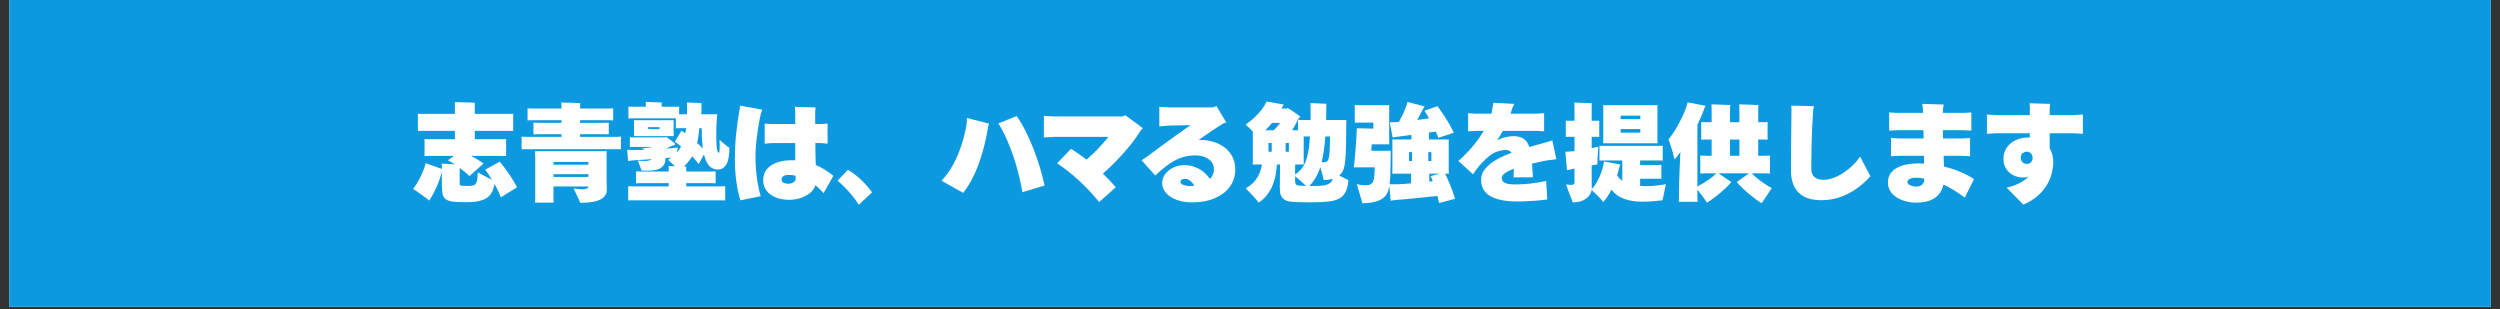 <?xml version="1.0" encoding="UTF-8"?>
<svg xmlns="http://www.w3.org/2000/svg" xmlns:xlink="http://www.w3.org/1999/xlink" width="728" zoomAndPan="magnify" viewBox="0 0 546 67.5" height="90" preserveAspectRatio="xMidYMid meet" version="1.2">
  <rect x="0" y="0" width="546" height="67.5" fill="#333333" stroke="none"/>
  <defs>
    <clipPath id="90cc6d9e0e">
      <path d="M 2.008 0 L 543.992 0 L 543.992 67.004 L 2.008 67.004 Z M 2.008 0 "></path>
    </clipPath>
  </defs>
  <g id="4824ebcf86">
    <g clip-rule="nonzero" clip-path="url(#90cc6d9e0e)">
      <path style=" stroke:none;fill-rule:nonzero;fill:#ffffff;fill-opacity:1;" d="M 2.008 0 L 543.992 0 L 543.992 67.004 L 2.008 67.004 Z M 2.008 0 "></path>
      <path style=" stroke:none;fill-rule:nonzero;fill:#0c99df;fill-opacity:1;" d="M 2.008 0 L 543.992 0 L 543.992 67.004 L 2.008 67.004 Z M 2.008 0 "></path>
    </g>
    <g style="fill:#ffffff;fill-opacity:1;">
      <g transform="translate(90.066, 42.063)">
        <path style="stroke:none" d="M 22.859 -1.172 C 22.586 -0.992 22.242 -0.773 21.828 -0.516 C 21.41 -0.266 20.984 -0.004 20.547 0.266 C 20.109 0.547 19.703 0.805 19.328 1.047 C 19.16 0.578 18.953 0.094 18.703 -0.406 C 18.461 -0.914 18.203 -1.41 17.922 -1.891 C 17.797 -1.016 17.531 -0.281 17.125 0.312 C 16.719 0.906 16.098 1.348 15.266 1.641 C 14.43 1.941 13.305 2.094 11.891 2.094 C 10.891 2.094 10.082 2.07 9.469 2.031 C 8.863 1.988 8.391 1.914 8.047 1.812 C 7.711 1.707 7.441 1.57 7.234 1.406 C 6.891 1.113 6.672 0.719 6.578 0.219 C 6.484 -0.27 6.438 -1 6.438 -1.969 L 6.438 -4.547 C 6.133 -3.379 5.734 -2.238 5.234 -1.125 C 4.734 -0.02 4.211 0.93 3.672 1.734 C 3.391 1.504 3.035 1.227 2.609 0.906 C 2.191 0.594 1.766 0.285 1.328 -0.016 C 0.891 -0.328 0.5 -0.594 0.156 -0.812 C 0.477 -1.195 0.82 -1.711 1.188 -2.359 C 1.562 -3.016 1.906 -3.703 2.219 -4.422 C 2.539 -5.148 2.766 -5.816 2.891 -6.422 L 6.438 -5.172 L 6.438 -5.734 C 6.438 -5.941 6.422 -6.141 6.391 -6.328 C 6.766 -6.305 7.211 -6.281 7.734 -6.25 C 8.254 -6.227 8.766 -6.203 9.266 -6.172 C 8.973 -6.348 8.695 -6.516 8.438 -6.672 C 8.188 -6.828 7.961 -6.957 7.766 -7.062 L 9.078 -8.016 L 4.938 -8.016 C 4.457 -8.016 4.023 -8.016 3.641 -8.016 C 3.266 -8.016 2.938 -8.004 2.656 -7.984 L 2.656 -11.688 C 2.938 -11.664 3.266 -11.656 3.641 -11.656 C 4.023 -11.656 4.457 -11.656 4.938 -11.656 L 9.281 -11.656 L 9.281 -13.484 L 3.812 -13.484 C 3.258 -13.484 2.758 -13.484 2.312 -13.484 C 1.875 -13.484 1.504 -13.477 1.203 -13.469 L 1.203 -17.203 C 1.504 -17.191 1.875 -17.188 2.312 -17.188 C 2.758 -17.188 3.258 -17.188 3.812 -17.188 L 9.281 -17.188 L 9.281 -18.703 C 9.281 -18.867 9.281 -19.055 9.281 -19.266 C 9.281 -19.473 9.273 -19.641 9.266 -19.766 C 9.492 -19.766 9.805 -19.754 10.203 -19.734 C 10.609 -19.723 11.031 -19.711 11.469 -19.703 C 11.914 -19.703 12.336 -19.691 12.734 -19.672 C 13.129 -19.66 13.43 -19.645 13.641 -19.625 C 13.629 -19.477 13.625 -19.32 13.625 -19.156 C 13.625 -18.988 13.625 -18.836 13.625 -18.703 L 13.625 -17.188 L 19.422 -17.188 C 19.961 -17.188 20.453 -17.188 20.891 -17.188 C 21.336 -17.188 21.711 -17.191 22.016 -17.203 L 22.016 -13.469 C 21.711 -13.477 21.336 -13.484 20.891 -13.484 C 20.453 -13.484 19.961 -13.484 19.422 -13.484 L 13.625 -13.484 L 13.625 -11.656 L 18.172 -11.656 C 18.648 -11.656 19.078 -11.656 19.453 -11.656 C 19.828 -11.656 20.164 -11.664 20.469 -11.688 L 20.469 -7.984 C 20.164 -8.004 19.828 -8.016 19.453 -8.016 C 19.078 -8.016 18.648 -8.016 18.172 -8.016 L 12.859 -8.016 C 13.305 -7.766 13.758 -7.5 14.219 -7.219 C 14.688 -6.938 15.129 -6.645 15.547 -6.344 L 12.453 -3.609 C 12.191 -3.879 11.867 -4.172 11.484 -4.484 C 11.109 -4.805 10.723 -5.113 10.328 -5.406 L 10.328 -1.844 C 10.328 -1.676 10.414 -1.57 10.594 -1.531 C 10.719 -1.508 10.879 -1.488 11.078 -1.469 C 11.285 -1.457 11.641 -1.453 12.141 -1.453 C 12.641 -1.453 13.016 -1.484 13.266 -1.547 C 13.516 -1.617 13.727 -1.773 13.906 -2.016 C 14.008 -2.211 14.094 -2.484 14.156 -2.828 C 14.219 -3.172 14.254 -3.695 14.266 -4.406 C 14.711 -4.176 15.223 -3.91 15.797 -3.609 C 16.379 -3.305 16.91 -3.039 17.391 -2.812 C 17.129 -3.25 16.867 -3.648 16.609 -4.016 C 16.359 -4.391 16.125 -4.723 15.906 -5.016 L 19.078 -6.766 C 19.41 -6.367 19.797 -5.875 20.234 -5.281 C 20.68 -4.688 21.133 -4.035 21.594 -3.328 C 22.051 -2.629 22.473 -1.91 22.859 -1.172 Z M 22.859 -1.172 "></path>
      </g>
    </g>
    <g style="fill:#ffffff;fill-opacity:1;">
      <g transform="translate(113.157, 42.063)">
        <path style="stroke:none" d="M 20.094 -12.172 C 20.582 -12.172 21.023 -12.172 21.422 -12.172 C 21.816 -12.18 22.16 -12.195 22.453 -12.219 L 22.453 -9.469 C 22.16 -9.477 21.816 -9.484 21.422 -9.484 C 21.023 -9.484 20.582 -9.484 20.094 -9.484 L 3.141 -9.484 C 2.648 -9.484 2.207 -9.484 1.812 -9.484 C 1.414 -9.484 1.066 -9.477 0.766 -9.469 L 0.766 -12.219 C 1.066 -12.195 1.414 -12.18 1.812 -12.172 C 2.207 -12.172 2.648 -12.172 3.141 -12.172 L 9.469 -12.172 L 9.469 -12.75 L 5.203 -12.75 C 4.828 -12.75 4.488 -12.75 4.188 -12.75 C 3.883 -12.75 3.602 -12.734 3.344 -12.703 L 3.344 -15.281 C 3.602 -15.27 3.883 -15.258 4.188 -15.25 C 4.488 -15.238 4.828 -15.234 5.203 -15.234 L 9.469 -15.234 L 9.469 -15.812 L 4.109 -15.812 C 3.691 -15.812 3.312 -15.812 2.969 -15.812 C 2.633 -15.812 2.332 -15.797 2.062 -15.766 L 2.062 -18.406 C 2.332 -18.383 2.633 -18.367 2.969 -18.359 C 3.312 -18.359 3.691 -18.359 4.109 -18.359 L 9.469 -18.359 L 9.469 -18.781 C 9.469 -18.895 9.461 -19.047 9.453 -19.234 C 9.453 -19.422 9.441 -19.566 9.422 -19.672 C 9.641 -19.672 9.938 -19.664 10.312 -19.656 C 10.688 -19.656 11.082 -19.645 11.5 -19.625 C 11.926 -19.613 12.32 -19.598 12.688 -19.578 C 13.062 -19.566 13.359 -19.551 13.578 -19.531 C 13.566 -19.414 13.555 -19.285 13.547 -19.141 C 13.535 -19.004 13.531 -18.883 13.531 -18.781 L 13.531 -18.359 L 18.703 -18.359 C 19.117 -18.359 19.5 -18.359 19.844 -18.359 C 20.195 -18.367 20.504 -18.383 20.766 -18.406 L 20.766 -15.766 C 20.504 -15.797 20.195 -15.812 19.844 -15.812 C 19.5 -15.812 19.117 -15.812 18.703 -15.812 L 13.531 -15.812 L 13.531 -15.234 L 17.922 -15.234 C 18.305 -15.234 18.648 -15.238 18.953 -15.25 C 19.266 -15.258 19.547 -15.27 19.797 -15.281 L 19.797 -12.703 C 19.547 -12.734 19.266 -12.75 18.953 -12.75 C 18.648 -12.75 18.305 -12.75 17.922 -12.75 L 13.531 -12.75 L 13.531 -12.172 Z M 19.328 -8.219 L 19.328 -2.672 C 19.328 -2.535 19.332 -2.32 19.344 -2.031 C 19.352 -1.75 19.359 -1.469 19.359 -1.188 C 19.367 -0.914 19.375 -0.711 19.375 -0.578 C 19.375 0.254 18.938 0.93 18.062 1.453 C 17.188 1.973 15.691 2.234 13.578 2.234 C 13.484 1.992 13.348 1.688 13.172 1.312 C 12.992 0.945 12.812 0.562 12.625 0.156 C 12.445 -0.238 12.281 -0.594 12.125 -0.906 C 12.133 -0.906 12.359 -0.875 12.797 -0.812 C 13.242 -0.75 13.703 -0.719 14.172 -0.719 C 14.91 -0.719 15.305 -0.926 15.359 -1.344 L 7.719 -1.344 L 7.719 0.953 C 7.719 1.16 7.719 1.375 7.719 1.594 C 7.727 1.82 7.742 2.02 7.766 2.188 L 3.688 2.188 C 3.719 2.02 3.734 1.82 3.734 1.594 C 3.734 1.375 3.734 1.16 3.734 0.953 L 3.734 -7.891 C 3.734 -8.016 3.727 -8.195 3.719 -8.438 C 3.719 -8.676 3.707 -8.879 3.688 -9.047 L 19.359 -9.047 C 19.336 -8.93 19.328 -8.801 19.328 -8.656 C 19.328 -8.52 19.328 -8.375 19.328 -8.219 Z M 15.359 -6.703 L 7.719 -6.703 L 7.719 -6.094 L 15.359 -6.094 Z M 7.719 -4.016 L 7.719 -3.422 L 15.359 -3.422 L 15.359 -4.016 Z M 7.719 -4.016 "></path>
      </g>
    </g>
    <g style="fill:#ffffff;fill-opacity:1;">
      <g transform="translate(136.247, 42.063)">
        <path style="stroke:none" d="M 13.625 -1.359 L 19.719 -1.359 C 20.227 -1.359 20.688 -1.359 21.094 -1.359 C 21.5 -1.359 21.848 -1.367 22.141 -1.391 L 22.141 1.703 C 21.848 1.691 21.5 1.688 21.094 1.688 C 20.688 1.688 20.227 1.688 19.719 1.688 L 3.391 1.688 C 2.879 1.688 2.422 1.688 2.016 1.688 C 1.609 1.688 1.254 1.691 0.953 1.703 L 0.953 -1.391 C 1.254 -1.367 1.609 -1.359 2.016 -1.359 C 2.422 -1.359 2.879 -1.359 3.391 -1.359 L 9.797 -1.359 L 9.797 -2.062 L 4.625 -2.062 C 4.238 -2.062 3.883 -2.062 3.562 -2.062 C 3.238 -2.062 2.941 -2.047 2.672 -2.016 L 2.672 -4.641 C 2.941 -4.629 3.238 -4.617 3.562 -4.609 C 3.883 -4.598 4.238 -4.594 4.625 -4.594 L 9.797 -4.594 L 9.797 -5.062 C 9.797 -5.156 9.797 -5.273 9.797 -5.422 C 9.797 -5.566 9.785 -5.691 9.766 -5.797 C 9.93 -5.797 10.133 -5.789 10.375 -5.781 C 10.613 -5.77 10.879 -5.758 11.172 -5.75 C 10.91 -6 10.648 -6.242 10.391 -6.484 C 10.129 -6.734 9.891 -6.953 9.672 -7.141 C 9.93 -7.305 10.172 -7.473 10.391 -7.641 C 10.191 -7.629 9.984 -7.613 9.766 -7.594 C 9.555 -7.582 9.316 -7.562 9.047 -7.531 C 9.066 -7.477 9.078 -7.426 9.078 -7.375 C 9.078 -7.32 9.078 -7.273 9.078 -7.234 C 9.078 -6.492 8.773 -5.898 8.172 -5.453 C 7.578 -5.004 6.578 -4.781 5.172 -4.781 C 4.879 -4.781 4.594 -4.785 4.312 -4.797 C 4.039 -4.816 3.891 -4.828 3.859 -4.828 C 3.828 -4.953 3.766 -5.133 3.672 -5.375 C 3.578 -5.625 3.473 -5.898 3.359 -6.203 C 3.242 -6.504 3.141 -6.77 3.047 -7 C 3.078 -7 3.242 -6.984 3.547 -6.953 C 3.848 -6.922 4.145 -6.906 4.438 -6.906 C 5.344 -6.906 5.875 -7.035 6.031 -7.297 C 5.258 -7.254 4.523 -7.207 3.828 -7.156 C 3.141 -7.113 2.57 -7.078 2.125 -7.047 C 1.926 -7.023 1.707 -7.004 1.469 -6.984 C 1.238 -6.961 1.055 -6.938 0.922 -6.906 L 0.734 -9.359 C 0.961 -9.336 1.25 -9.32 1.594 -9.312 C 1.945 -9.312 2.25 -9.312 2.5 -9.312 C 2.77 -9.312 3.082 -9.312 3.438 -9.312 C 3.789 -9.32 4.172 -9.336 4.578 -9.359 C 4.359 -9.473 4.117 -9.555 3.859 -9.609 L 5.906 -9.891 C 5.969 -9.922 6.02 -9.938 6.062 -9.938 C 6.113 -9.945 6.164 -9.957 6.219 -9.969 L 2.422 -9.969 C 2.223 -9.969 2.035 -9.969 1.859 -9.969 C 1.68 -9.969 1.5 -9.961 1.312 -9.953 L 1.312 -12.078 C 1.488 -12.066 1.664 -12.062 1.844 -12.062 C 2.031 -12.062 2.223 -12.062 2.422 -12.062 L 9.078 -12.062 L 9.219 -12.188 C 9.457 -12.039 9.773 -11.816 10.172 -11.516 C 10.578 -11.211 10.957 -10.883 11.312 -10.531 C 11.188 -10.469 11.031 -10.398 10.844 -10.328 C 10.664 -10.266 10.477 -10.191 10.281 -10.109 C 10.102 -10.035 9.922 -9.953 9.734 -9.859 C 9.555 -9.766 9.375 -9.68 9.188 -9.609 C 9.738 -9.641 10.242 -9.676 10.703 -9.719 C 11.172 -9.77 11.535 -9.816 11.797 -9.859 L 11.594 -8.734 C 11.926 -9.117 12.227 -9.57 12.5 -10.094 C 12.02 -10.477 11.562 -10.816 11.125 -11.109 L 12.594 -13.531 C 12.707 -13.457 12.832 -13.367 12.969 -13.266 C 13.113 -13.172 13.266 -13.062 13.422 -12.938 C 13.453 -13.102 13.484 -13.281 13.516 -13.469 C 13.547 -13.664 13.578 -13.863 13.609 -14.062 L 12.516 -14.062 C 12.316 -14.062 12.113 -14.062 11.906 -14.062 C 11.707 -14.062 11.523 -14.055 11.359 -14.047 L 11.359 -16.219 L 2.422 -16.219 C 2.129 -16.219 1.867 -16.219 1.641 -16.219 C 1.41 -16.219 1.195 -16.207 1 -16.188 L 1 -18.781 C 1.195 -18.758 1.41 -18.75 1.641 -18.75 C 1.867 -18.75 2.129 -18.75 2.422 -18.75 L 4.797 -18.75 L 4.797 -19.266 C 4.797 -19.328 4.797 -19.406 4.797 -19.5 C 4.797 -19.602 4.789 -19.703 4.781 -19.797 C 5.031 -19.797 5.383 -19.785 5.844 -19.766 C 6.301 -19.754 6.766 -19.738 7.234 -19.719 C 7.703 -19.707 8.055 -19.691 8.297 -19.672 C 8.273 -19.598 8.266 -19.52 8.266 -19.438 C 8.266 -19.363 8.266 -19.305 8.266 -19.266 L 8.266 -18.75 L 10.641 -18.75 C 10.922 -18.75 11.18 -18.75 11.422 -18.75 C 11.66 -18.75 11.879 -18.758 12.078 -18.781 L 12.078 -17.109 L 13.781 -17.109 C 13.801 -17.305 13.812 -17.508 13.812 -17.719 C 13.812 -17.926 13.812 -18.141 13.812 -18.359 C 13.812 -18.547 13.805 -18.77 13.797 -19.031 C 13.785 -19.289 13.773 -19.504 13.766 -19.672 L 16.969 -19.562 L 16.953 -18.891 C 16.953 -18.578 16.953 -18.27 16.953 -17.969 C 16.953 -17.676 16.941 -17.391 16.922 -17.109 L 20.391 -17.109 C 20.379 -16.922 20.352 -16.617 20.312 -16.203 C 20.27 -15.797 20.238 -15.328 20.219 -14.797 C 20.195 -14.273 20.188 -13.758 20.188 -13.25 C 20.188 -11.926 20.207 -10.941 20.25 -10.297 C 20.301 -9.648 20.367 -9.223 20.453 -9.016 C 20.535 -8.805 20.625 -8.703 20.719 -8.703 C 20.844 -8.703 20.91 -8.969 20.922 -9.5 C 20.941 -10.031 20.938 -10.707 20.906 -11.531 C 21.113 -11.344 21.352 -11.129 21.625 -10.891 C 21.906 -10.648 22.172 -10.43 22.422 -10.234 C 22.68 -10.035 22.891 -9.891 23.047 -9.797 C 23.047 -8.066 22.816 -6.836 22.359 -6.109 C 21.91 -5.391 21.285 -5.031 20.484 -5.031 C 19.805 -5.031 19.211 -5.285 18.703 -5.797 C 18.191 -6.305 17.789 -7.156 17.5 -8.344 L 16.344 -6.219 C 15.938 -6.781 15.461 -7.348 14.922 -7.922 C 14.691 -7.535 14.426 -7.156 14.125 -6.781 C 13.82 -6.414 13.488 -6.051 13.125 -5.688 C 13.227 -5.688 13.328 -5.688 13.422 -5.688 C 13.516 -5.688 13.586 -5.676 13.641 -5.656 C 13.629 -5.551 13.625 -5.441 13.625 -5.328 C 13.625 -5.223 13.625 -5.125 13.625 -5.031 L 13.625 -4.594 L 18.078 -4.594 C 18.484 -4.594 18.848 -4.598 19.172 -4.609 C 19.492 -4.617 19.785 -4.629 20.047 -4.641 L 20.047 -2.016 C 19.785 -2.047 19.492 -2.062 19.172 -2.062 C 18.848 -2.062 18.484 -2.062 18.078 -2.062 L 13.625 -2.062 Z M 2.188 -12.328 C 2.207 -12.41 2.219 -12.5 2.219 -12.594 C 2.219 -12.695 2.219 -12.801 2.219 -12.906 L 2.219 -15.234 C 2.219 -15.359 2.219 -15.473 2.219 -15.578 C 2.219 -15.68 2.207 -15.758 2.188 -15.812 L 10.906 -15.812 C 10.883 -15.727 10.875 -15.641 10.875 -15.547 C 10.875 -15.461 10.875 -15.359 10.875 -15.234 L 10.875 -12.906 L 10.906 -12.328 Z M 7.781 -14.297 L 5.312 -14.297 L 5.312 -13.859 L 7.781 -13.859 Z M 16.484 -14.062 C 16.422 -13.445 16.352 -12.867 16.281 -12.328 C 16.219 -11.797 16.125 -11.297 16 -10.828 C 16.445 -10.441 16.875 -10.039 17.281 -9.625 C 17.195 -10.188 17.129 -10.805 17.078 -11.484 C 17.035 -12.16 17.016 -12.895 17.016 -13.688 L 17.016 -14.062 Z M 16.484 -14.062 "></path>
      </g>
    </g>
    <g style="fill:#ffffff;fill-opacity:1;">
      <g transform="translate(159.338, 42.063)">
        <path style="stroke:none" d="M 2.172 -18.031 L 2.281 -18.984 L 7.156 -18.109 L 6.828 -17.234 C 6.586 -16.172 6.379 -15.066 6.203 -13.922 C 6.023 -12.785 5.891 -11.695 5.797 -10.656 C 5.703 -9.613 5.656 -8.691 5.656 -7.891 C 5.656 -7.129 5.688 -6.254 5.75 -5.266 C 5.82 -4.273 5.941 -3.254 6.109 -2.203 C 6.285 -1.16 6.516 -0.164 6.797 0.781 L 2.375 1.688 C 2.02 0.625 1.727 -0.695 1.5 -2.281 C 1.27 -3.875 1.156 -5.547 1.156 -7.297 C 1.156 -9.078 1.238 -10.82 1.406 -12.531 C 1.57 -14.25 1.828 -16.082 2.172 -18.031 Z M 18.828 -6.031 C 19.516 -5.738 20.18 -5.391 20.828 -4.984 C 21.473 -4.586 22.086 -4.145 22.672 -3.656 L 20.531 0.109 C 20.238 -0.211 19.945 -0.516 19.656 -0.797 C 19.375 -1.078 19.07 -1.344 18.75 -1.594 C 18.52 -0.895 18.098 -0.312 17.484 0.156 C 16.879 0.625 16.18 0.977 15.391 1.219 C 14.598 1.457 13.797 1.578 12.984 1.578 C 11.922 1.578 10.961 1.406 10.109 1.062 C 9.266 0.719 8.594 0.234 8.094 -0.391 C 7.594 -1.023 7.344 -1.785 7.344 -2.672 C 7.344 -3.691 7.625 -4.523 8.188 -5.172 C 8.758 -5.816 9.5 -6.289 10.406 -6.594 C 11.32 -6.906 12.297 -7.062 13.328 -7.062 C 13.492 -7.062 13.66 -7.062 13.828 -7.062 C 14.004 -7.062 14.176 -7.055 14.344 -7.047 L 14.344 -10.812 L 9.078 -10.812 L 7.672 -10.688 L 7.672 -15.078 L 9.078 -14.969 L 14.344 -14.969 L 14.344 -17.766 L 14.266 -18.734 L 18.797 -18.594 L 18.703 -17.672 L 18.703 -14.969 L 20 -14.969 L 21.406 -15.078 L 21.406 -10.688 L 20 -10.812 L 18.734 -10.812 C 18.742 -9.883 18.754 -9.016 18.766 -8.203 C 18.785 -7.398 18.805 -6.676 18.828 -6.031 Z M 12.766 -1.938 C 13.234 -1.938 13.629 -2.035 13.953 -2.234 C 14.273 -2.441 14.438 -2.738 14.438 -3.125 C 14.438 -3.207 14.438 -3.297 14.438 -3.391 C 14.438 -3.484 14.426 -3.582 14.406 -3.688 C 13.957 -3.801 13.457 -3.859 12.906 -3.859 C 12.414 -3.859 12.035 -3.77 11.766 -3.594 C 11.492 -3.414 11.359 -3.18 11.359 -2.891 C 11.359 -2.566 11.492 -2.328 11.766 -2.172 C 12.047 -2.016 12.379 -1.938 12.766 -1.938 Z M 12.766 -1.938 "></path>
      </g>
    </g>
    <g style="fill:#ffffff;fill-opacity:1;">
      <g transform="translate(182.429, 42.063)">
        <path style="stroke:none" d="M 8.016 -0.062 L 5.125 2.656 C 4.789 2.102 4.375 1.516 3.875 0.891 C 3.375 0.266 2.832 -0.348 2.25 -0.953 C 1.676 -1.566 1.086 -2.113 0.484 -2.594 L 2.75 -4.984 C 3.719 -4.422 4.676 -3.691 5.625 -2.797 C 6.57 -1.898 7.367 -0.988 8.016 -0.062 Z M 8.016 -0.062 "></path>
      </g>
    </g>
    <g style="fill:#ffffff;fill-opacity:1;">
      <g transform="translate(205.519, 42.063)">
        <path style="stroke:none" d="M 17.781 -0.094 C 17.582 -1.219 17.328 -2.426 17.016 -3.719 C 16.711 -5.008 16.336 -6.32 15.891 -7.656 C 15.453 -8.988 14.953 -10.289 14.391 -11.562 C 13.836 -12.832 13.211 -14.016 12.516 -15.109 L 16.531 -16.719 C 17.227 -15.719 17.891 -14.586 18.516 -13.328 C 19.148 -12.066 19.734 -10.75 20.266 -9.375 C 20.797 -8.008 21.258 -6.648 21.656 -5.297 C 22.062 -3.953 22.379 -2.703 22.609 -1.547 Z M 4.828 0.062 L 0.109 -2.594 C 1.109 -3.656 1.984 -4.883 2.734 -6.281 C 3.484 -7.688 4.098 -9.172 4.578 -10.734 C 5.066 -12.297 5.422 -13.82 5.641 -15.312 L 5.641 -16.297 L 10.484 -15.062 L 10.25 -14.156 C 9.957 -12.375 9.566 -10.613 9.078 -8.875 C 8.586 -7.145 7.988 -5.516 7.281 -3.984 C 6.582 -2.461 5.766 -1.113 4.828 0.062 Z M 4.828 0.062 "></path>
      </g>
    </g>
    <g style="fill:#ffffff;fill-opacity:1;">
      <g transform="translate(226.762, 42.063)">
        <path style="stroke:none" d="M 22.406 -13.641 C 21.695 -12.473 20.879 -11.32 19.953 -10.188 C 19.023 -9.062 18.062 -7.984 17.062 -6.953 C 16.062 -5.93 15.078 -4.992 14.109 -4.141 C 14.66 -3.609 15.176 -3.086 15.656 -2.578 C 16.133 -2.078 16.551 -1.602 16.906 -1.156 L 13.297 2.062 C 11.941 0.395 10.477 -1.16 8.906 -2.609 C 7.344 -4.055 5.742 -5.316 4.109 -6.391 L 7.141 -9.562 C 7.672 -9.238 8.223 -8.875 8.797 -8.469 C 9.379 -8.07 9.957 -7.648 10.531 -7.203 C 11.395 -7.93 12.238 -8.727 13.062 -9.594 C 13.895 -10.469 14.645 -11.328 15.312 -12.172 L 3.422 -12.172 L 1.219 -12.031 L 1.219 -16.766 L 3.422 -16.625 L 18.5 -16.625 L 19 -16.906 L 22.844 -14.062 Z M 22.406 -13.641 "></path>
      </g>
    </g>
    <g style="fill:#ffffff;fill-opacity:1;">
      <g transform="translate(248.698, 42.063)">
        <path style="stroke:none" d="M 13.531 -11.5 C 14.438 -11.5 15.336 -11.367 16.234 -11.109 C 17.129 -10.848 17.941 -10.453 18.672 -9.922 C 19.398 -9.391 19.984 -8.711 20.422 -7.891 C 20.859 -7.078 21.078 -6.117 21.078 -5.016 C 21.078 -3.609 20.688 -2.367 19.906 -1.297 C 19.133 -0.234 18.039 0.602 16.625 1.219 C 15.207 1.832 13.547 2.141 11.641 2.141 C 10.41 2.141 9.301 1.957 8.312 1.594 C 7.32 1.238 6.539 0.738 5.969 0.094 C 5.406 -0.551 5.125 -1.297 5.125 -2.141 C 5.125 -2.797 5.332 -3.414 5.75 -4 C 6.176 -4.582 6.758 -5.062 7.5 -5.438 C 8.238 -5.812 9.078 -6 10.016 -6 C 11.109 -6 12.145 -5.734 13.125 -5.203 C 14.102 -4.672 14.91 -3.93 15.547 -2.984 C 15.805 -3.242 16.016 -3.551 16.172 -3.906 C 16.336 -4.27 16.422 -4.676 16.422 -5.125 C 16.422 -5.758 16.238 -6.297 15.875 -6.734 C 15.508 -7.18 15.023 -7.523 14.422 -7.766 C 13.816 -8.004 13.129 -8.125 12.359 -8.125 C 11.336 -8.125 10.375 -7.977 9.469 -7.688 C 8.562 -7.395 7.633 -6.926 6.688 -6.281 C 5.75 -5.633 4.723 -4.785 3.609 -3.734 L 0.625 -7.062 L 1.922 -7.922 C 2.859 -8.641 3.859 -9.391 4.922 -10.172 C 5.984 -10.953 7.062 -11.727 8.156 -12.5 C 9.25 -13.281 10.301 -14.023 11.312 -14.734 C 10.539 -14.711 9.77 -14.695 9 -14.688 C 8.238 -14.688 7.473 -14.672 6.703 -14.641 L 4.5 -14.453 L 4.5 -18.734 L 6.703 -18.609 L 16.219 -18.609 L 16.969 -18.891 L 19.125 -15.328 L 18.516 -15.125 C 17.711 -14.633 16.852 -14.082 15.938 -13.469 C 15.031 -12.852 14.082 -12.195 13.094 -11.5 Z M 11.078 -1.438 C 11.422 -1.438 11.773 -1.457 12.141 -1.5 C 11.848 -2.02 11.523 -2.398 11.172 -2.641 C 10.816 -2.879 10.461 -3 10.109 -3 C 9.742 -3 9.488 -2.938 9.344 -2.812 C 9.195 -2.688 9.125 -2.52 9.125 -2.312 C 9.125 -2.031 9.332 -1.812 9.75 -1.656 C 10.164 -1.508 10.609 -1.438 11.078 -1.438 Z M 11.078 -1.438 "></path>
      </g>
    </g>
    <g style="fill:#ffffff;fill-opacity:1;">
      <g transform="translate(271.788, 42.063)">
        <path style="stroke:none" d="M 20.688 -3.734 C 20.977 -3.586 21.289 -3.426 21.625 -3.25 C 21.969 -3.07 22.332 -2.895 22.719 -2.719 C 22.625 -1.676 22.422 -0.832 22.109 -0.188 C 21.805 0.445 21.352 0.93 20.75 1.266 C 20.145 1.609 19.336 1.836 18.328 1.953 C 17.328 2.066 16.094 2.125 14.625 2.125 C 13.469 2.125 12.531 2.113 11.812 2.094 C 11.094 2.07 10.523 2.031 10.109 1.969 C 9.691 1.914 9.375 1.848 9.156 1.766 C 8.938 1.68 8.75 1.57 8.594 1.438 C 8.25 1.145 8.016 0.805 7.891 0.422 C 7.773 0.047 7.719 -0.477 7.719 -1.156 C 7.727 -1.312 7.734 -1.641 7.734 -2.141 C 7.734 -2.648 7.738 -3.254 7.75 -3.953 C 7.758 -4.66 7.766 -5.391 7.766 -6.141 L 7.094 -6.141 C 6.945 -3.91 6.504 -2.125 5.766 -0.781 C 5.035 0.551 4.145 1.539 3.094 2.188 C 2.938 1.945 2.688 1.633 2.344 1.25 C 2.008 0.875 1.656 0.488 1.281 0.094 C 0.906 -0.289 0.562 -0.641 0.25 -0.953 C 1.102 -1.348 1.859 -1.984 2.516 -2.859 C 3.18 -3.742 3.613 -4.836 3.812 -6.141 L 1.797 -6.141 C 1.816 -6.266 1.828 -6.398 1.828 -6.547 C 1.828 -6.691 1.828 -6.844 1.828 -7 L 1.828 -13.328 C 1.566 -13.617 1.289 -13.898 1 -14.172 C 0.719 -14.441 0.469 -14.676 0.25 -14.875 C 0.945 -15.332 1.598 -15.848 2.203 -16.422 C 2.816 -17.004 3.352 -17.594 3.812 -18.188 C 4.27 -18.789 4.613 -19.359 4.844 -19.891 L 8.562 -19.234 C 8.551 -19.203 8.531 -19.156 8.5 -19.094 C 8.469 -19.031 8.43 -18.961 8.391 -18.891 L 8.109 -18.344 L 9.188 -18.344 C 9.219 -18.363 9.25 -18.391 9.281 -18.422 C 9.312 -18.453 9.344 -18.477 9.375 -18.5 C 9.719 -18.312 10.164 -18.031 10.719 -17.656 C 11.27 -17.289 11.785 -16.91 12.266 -16.516 C 12.203 -16.484 12.141 -16.453 12.078 -16.422 C 12.016 -16.391 11.945 -16.359 11.875 -16.328 C 11.664 -15.898 11.438 -15.445 11.188 -14.969 C 10.938 -14.488 10.672 -14.035 10.391 -13.609 L 11.703 -13.609 L 11.703 -15.891 C 11.879 -15.867 12.082 -15.859 12.312 -15.859 C 12.539 -15.859 12.781 -15.859 13.031 -15.859 L 14.453 -15.859 L 14.453 -17.766 C 14.453 -17.992 14.445 -18.285 14.438 -18.641 C 14.438 -18.992 14.426 -19.289 14.406 -19.531 C 14.758 -19.531 15.16 -19.52 15.609 -19.5 C 16.055 -19.477 16.488 -19.457 16.906 -19.438 C 17.332 -19.426 17.672 -19.414 17.922 -19.406 C 17.898 -19.312 17.883 -19.191 17.875 -19.047 C 17.875 -18.91 17.875 -18.781 17.875 -18.656 C 17.875 -18.164 17.867 -17.688 17.859 -17.219 C 17.848 -16.758 17.836 -16.305 17.828 -15.859 L 22.266 -15.859 L 22.234 -14.828 C 22.234 -13.254 22.223 -11.93 22.203 -10.859 C 22.18 -9.797 22.148 -8.91 22.109 -8.203 C 22.066 -7.504 22.008 -6.922 21.938 -6.453 C 21.875 -5.992 21.797 -5.598 21.703 -5.266 C 21.523 -4.648 21.188 -4.141 20.688 -3.734 Z M 6.031 -15.234 C 5.562 -14.648 5.062 -14.109 4.531 -13.609 L 6.391 -13.609 C 6.641 -13.848 6.883 -14.102 7.125 -14.375 C 7.363 -14.656 7.594 -14.941 7.812 -15.234 Z M 12.953 -6.141 L 11.078 -6.141 C 11.078 -5.785 11.07 -5.414 11.062 -5.031 C 11.062 -4.645 11.062 -4.285 11.062 -3.953 C 11.77 -4.41 12.348 -4.984 12.797 -5.672 C 13.242 -6.367 13.582 -7.254 13.812 -8.328 C 14.051 -9.398 14.219 -10.711 14.312 -12.266 L 12.938 -12.266 L 12.938 -6.969 Z M 18.688 -12.266 L 17.672 -12.266 C 17.586 -11.141 17.477 -10.113 17.344 -9.188 C 17.207 -8.27 17.047 -7.43 16.859 -6.672 C 16.953 -6.66 17.039 -6.648 17.125 -6.641 C 17.207 -6.629 17.285 -6.625 17.359 -6.625 C 17.672 -6.625 17.906 -6.695 18.062 -6.844 C 18.227 -6.988 18.348 -7.25 18.422 -7.625 C 18.484 -7.832 18.531 -8.094 18.562 -8.406 C 18.594 -8.727 18.617 -9.188 18.641 -9.781 C 18.672 -10.383 18.688 -11.211 18.688 -12.266 Z M 5.25 -8.922 L 5.953 -8.922 L 5.953 -10.828 L 5.25 -10.828 Z M 9 -10.828 L 9 -8.922 L 9.703 -8.922 L 9.703 -10.828 Z M 18.609 -2.062 C 18.766 -2.164 18.898 -2.289 19.016 -2.438 C 19.129 -2.582 19.219 -2.77 19.281 -3 C 18.988 -2.926 18.68 -2.863 18.359 -2.812 C 18.035 -2.77 17.688 -2.75 17.312 -2.75 C 17.258 -3.008 17.16 -3.398 17.016 -3.922 C 16.879 -4.453 16.727 -5 16.562 -5.562 C 16.27 -4.645 15.922 -3.852 15.516 -3.188 C 15.117 -2.52 14.664 -1.941 14.156 -1.453 L 15.078 -1.453 C 16.035 -1.453 16.781 -1.488 17.312 -1.562 C 17.844 -1.645 18.273 -1.812 18.609 -2.062 Z M 11.062 -2.547 C 11.062 -2.223 11.109 -1.992 11.203 -1.859 C 11.305 -1.723 11.441 -1.633 11.609 -1.594 C 11.785 -1.551 12 -1.52 12.25 -1.5 C 12.5 -1.488 12.891 -1.473 13.422 -1.453 C 13.129 -1.766 12.758 -2.117 12.312 -2.516 C 11.875 -2.922 11.457 -3.27 11.062 -3.562 Z M 11.062 -2.547 "></path>
      </g>
    </g>
    <g style="fill:#ffffff;fill-opacity:1;">
      <g transform="translate(294.879, 42.063)">
        <path style="stroke:none" d="M 22.891 1.359 L 19.406 2.281 C 19.352 2.039 19.301 1.785 19.25 1.516 C 19.195 1.254 19.129 0.992 19.047 0.734 C 18.43 0.797 17.723 0.867 16.922 0.953 C 16.129 1.035 15.312 1.117 14.469 1.203 C 13.625 1.297 12.836 1.375 12.109 1.438 C 11.379 1.5 10.785 1.547 10.328 1.578 C 10.078 1.586 9.805 1.613 9.516 1.656 C 9.234 1.707 9.008 1.75 8.844 1.781 L 8.547 -1.453 C 8.492 -1.16 8.438 -0.898 8.375 -0.672 C 8.32 -0.441 8.25 -0.223 8.156 -0.016 C 7.477 1.535 5.645 2.312 2.656 2.312 C 2.594 2.051 2.488 1.676 2.344 1.188 C 2.207 0.707 2.055 0.195 1.891 -0.344 C 1.734 -0.895 1.586 -1.395 1.453 -1.844 C 1.711 -1.77 2.004 -1.707 2.328 -1.656 C 2.648 -1.613 2.957 -1.594 3.25 -1.594 C 3.75 -1.594 4.133 -1.66 4.406 -1.797 C 4.688 -1.941 4.895 -2.164 5.031 -2.469 C 5.125 -2.727 5.195 -3.062 5.25 -3.469 C 5.301 -3.883 5.336 -4.566 5.359 -5.516 L 0.812 -5.516 C 0.875 -6.055 0.938 -6.695 1 -7.438 C 1.07 -8.188 1.141 -8.953 1.203 -9.734 C 1.266 -10.523 1.312 -11.266 1.344 -11.953 C 1.383 -12.648 1.414 -13.207 1.438 -13.625 L 1.438 -14.047 C 1.738 -14.047 2.098 -14.039 2.516 -14.031 C 2.941 -14.02 3.379 -14.008 3.828 -14 C 4.273 -14 4.66 -13.988 4.984 -13.969 L 5.062 -13.969 L 5.062 -15.281 L 2.062 -15.281 C 1.875 -15.281 1.691 -15.281 1.516 -15.281 C 1.336 -15.281 1.164 -15.273 1 -15.266 L 1 -19.125 C 1.145 -19.102 1.312 -19.094 1.5 -19.094 C 1.688 -19.094 1.875 -19.094 2.062 -19.094 L 8.547 -19.094 C 8.523 -18.945 8.516 -18.797 8.516 -18.641 C 8.516 -18.484 8.516 -18.32 8.516 -18.156 L 8.516 -11.531 L 8.547 -10.547 L 4.719 -10.547 C 4.695 -10.316 4.676 -10.082 4.656 -9.844 C 4.645 -9.602 4.633 -9.363 4.625 -9.125 L 8.875 -9.125 L 8.844 -8.109 C 8.832 -6.523 8.812 -5.238 8.781 -4.25 C 8.75 -3.258 8.691 -2.453 8.609 -1.828 C 8.828 -1.828 9.102 -1.82 9.438 -1.812 C 9.781 -1.801 10.113 -1.805 10.438 -1.828 C 10.789 -1.836 11.211 -1.859 11.703 -1.891 C 12.203 -1.922 12.734 -1.961 13.297 -2.016 L 13.297 -4.141 L 9.188 -4.141 C 9.207 -4.254 9.219 -4.391 9.219 -4.547 C 9.219 -4.703 9.219 -4.863 9.219 -5.031 L 9.219 -10.719 C 9.219 -10.883 9.219 -11.047 9.219 -11.203 C 9.219 -11.367 9.207 -11.504 9.188 -11.609 L 13.375 -11.609 L 13.375 -12.594 C 12.82 -12.531 12.305 -12.461 11.828 -12.391 C 11.348 -12.316 10.938 -12.266 10.594 -12.234 C 10.363 -12.223 10.125 -12.191 9.875 -12.141 C 9.633 -12.098 9.438 -12.062 9.281 -12.031 L 8.641 -15.359 C 8.836 -15.359 9.109 -15.363 9.453 -15.375 C 9.797 -15.395 10.133 -15.41 10.469 -15.422 L 10.641 -15.422 C 10.922 -15.922 11.191 -16.445 11.453 -17 C 11.711 -17.551 11.938 -18.07 12.125 -18.562 C 12.32 -19.062 12.453 -19.473 12.516 -19.797 C 13.035 -19.672 13.578 -19.531 14.141 -19.375 C 14.703 -19.219 15.191 -19.086 15.609 -18.984 C 16.023 -18.879 16.254 -18.812 16.297 -18.781 C 16.117 -18.594 16 -18.438 15.938 -18.312 C 15.781 -18 15.586 -17.629 15.359 -17.203 C 15.141 -16.773 14.898 -16.328 14.641 -15.859 C 15.086 -15.922 15.535 -15.984 15.984 -16.047 C 16.43 -16.109 16.848 -16.164 17.234 -16.219 C 17.047 -16.551 16.863 -16.859 16.688 -17.141 C 16.508 -17.43 16.352 -17.68 16.219 -17.891 L 19.078 -18.875 C 19.379 -18.469 19.738 -17.957 20.156 -17.344 C 20.57 -16.727 21 -16.051 21.438 -15.312 C 21.875 -14.582 22.27 -13.836 22.625 -13.078 C 22.227 -12.93 21.695 -12.75 21.031 -12.531 C 20.375 -12.32 19.773 -12.133 19.234 -11.969 C 19.172 -12.176 19.094 -12.395 19 -12.625 C 18.914 -12.863 18.816 -13.098 18.703 -13.328 C 18.484 -13.297 18.25 -13.258 18 -13.219 C 17.75 -13.176 17.484 -13.145 17.203 -13.125 L 17.203 -11.609 L 21.547 -11.609 C 21.523 -11.461 21.516 -11.316 21.516 -11.172 C 21.516 -11.035 21.516 -10.883 21.516 -10.719 L 21.516 -5.031 L 21.547 -4.141 L 20.734 -4.141 C 21.055 -3.484 21.422 -2.664 21.828 -1.688 C 22.242 -0.719 22.598 0.297 22.891 1.359 Z M 12.859 -8.844 L 12.859 -6.906 L 13.516 -6.906 L 13.516 -8.844 Z M 17.734 -6.906 L 17.734 -8.844 L 17.062 -8.844 L 17.062 -6.906 Z M 17.281 -2.406 L 18.031 -2.469 C 17.957 -2.688 17.883 -2.891 17.812 -3.078 C 17.75 -3.273 17.676 -3.453 17.594 -3.609 L 19.562 -4.141 L 17.281 -4.141 Z M 17.281 -2.406 "></path>
      </g>
    </g>
    <g style="fill:#ffffff;fill-opacity:1;">
      <g transform="translate(317.97, 42.063)">
        <path style="stroke:none" d="M 13 -1.781 C 14 -1.781 15.078 -1.844 16.234 -1.969 C 17.391 -2.102 18.551 -2.297 19.719 -2.547 L 19.953 1.5 C 18.785 1.656 17.641 1.766 16.516 1.828 C 15.391 1.898 14.348 1.938 13.391 1.938 C 10.879 1.938 8.938 1.555 7.562 0.797 C 6.188 0.035 5.5 -1.18 5.5 -2.859 C 5.5 -3.629 5.75 -4.344 6.25 -5 C 6.758 -5.664 7.395 -6.254 8.156 -6.766 C 8.926 -7.273 9.703 -7.691 10.484 -8.016 C 10.766 -8.141 11.039 -8.254 11.312 -8.359 C 11.594 -8.461 11.879 -8.57 12.172 -8.688 C 12.016 -8.914 11.82 -9.078 11.594 -9.172 C 11.375 -9.266 11.098 -9.312 10.766 -9.312 C 10.285 -9.312 9.691 -9.191 8.984 -8.953 C 8.285 -8.711 7.613 -8.301 6.969 -7.719 C 6.52 -7.332 6.07 -6.906 5.625 -6.438 C 5.188 -5.977 4.812 -5.523 4.5 -5.078 L 3.734 -4 L 0.547 -6.906 L 1.578 -7.859 C 2.523 -8.773 3.359 -9.68 4.078 -10.578 C 4.805 -11.484 5.477 -12.453 6.094 -13.484 L 4.25 -13.484 L 2.672 -13.375 L 2.672 -17.344 L 4.25 -17.234 L 7.781 -17.234 C 7.852 -17.629 7.922 -18.023 7.984 -18.422 C 8.047 -18.828 8.109 -19.223 8.172 -19.609 L 12.75 -19.375 L 12.375 -18.609 L 11.938 -17.234 L 17.688 -17.234 L 19.266 -17.344 L 19.266 -13.375 L 17.688 -13.484 L 10.25 -13.484 C 10.051 -13.117 9.848 -12.766 9.641 -12.422 C 9.43 -12.086 9.219 -11.766 9 -11.453 C 9.676 -11.773 10.312 -12 10.906 -12.125 C 11.5 -12.258 12.047 -12.328 12.547 -12.328 C 13.461 -12.328 14.203 -12.141 14.766 -11.766 C 15.328 -11.398 15.754 -10.797 16.047 -9.953 C 16.492 -10.086 16.957 -10.223 17.438 -10.359 C 17.926 -10.504 18.43 -10.641 18.953 -10.766 L 21.062 -11.406 L 21.938 -7.281 L 19.75 -7.016 C 19.219 -6.91 18.688 -6.801 18.156 -6.688 C 17.625 -6.57 17.113 -6.453 16.625 -6.328 C 16.645 -6.203 16.656 -6.07 16.656 -5.938 C 16.664 -5.801 16.672 -5.66 16.672 -5.516 L 16.828 -3.328 L 12.594 -3.328 L 12.656 -5.203 C 10.895 -4.578 10.016 -3.895 10.016 -3.156 C 10.016 -2.727 10.227 -2.391 10.656 -2.141 C 11.082 -1.898 11.863 -1.781 13 -1.781 Z M 13 -1.781 "></path>
      </g>
    </g>
    <g style="fill:#ffffff;fill-opacity:1;">
      <g transform="translate(341.06, 42.063)">
        <path style="stroke:none" d="M 18.594 -1.406 C 19.332 -1.406 20.082 -1.453 20.844 -1.547 C 21.602 -1.641 22.242 -1.734 22.766 -1.828 C 22.703 -1.473 22.617 -1.07 22.516 -0.625 C 22.422 -0.176 22.332 0.254 22.25 0.672 C 22.164 1.086 22.094 1.426 22.031 1.688 C 21.395 1.758 20.707 1.828 19.969 1.891 C 19.238 1.953 18.41 1.984 17.484 1.984 C 16.098 1.984 14.832 1.781 13.688 1.375 C 12.539 0.969 11.602 0.297 10.875 -0.641 C 10.332 0.453 9.738 1.359 9.094 2.078 C 8.914 1.816 8.676 1.523 8.375 1.203 C 8.07 0.891 7.758 0.578 7.438 0.266 C 7.113 -0.047 6.82 -0.328 6.562 -0.578 C 6.445 0.172 6.023 0.812 5.297 1.344 C 4.566 1.875 3.609 2.141 2.422 2.141 C 2.328 1.867 2.191 1.5 2.016 1.031 C 1.836 0.57 1.648 0.094 1.453 -0.406 C 1.266 -0.914 1.098 -1.375 0.953 -1.781 C 0.984 -1.758 1.117 -1.738 1.359 -1.719 C 1.609 -1.695 1.863 -1.688 2.125 -1.688 C 2.352 -1.688 2.523 -1.727 2.641 -1.812 C 2.754 -1.895 2.812 -2.062 2.812 -2.312 L 2.812 -5.219 C 2.75 -5.219 2.695 -5.211 2.656 -5.203 C 2.613 -5.203 2.566 -5.191 2.516 -5.172 C 2.266 -5.129 2.016 -5.078 1.766 -5.016 C 1.516 -4.961 1.316 -4.922 1.172 -4.891 L 0.812 -8.922 C 0.988 -8.922 1.238 -8.93 1.562 -8.953 C 1.895 -8.973 2.207 -9 2.5 -9.031 C 2.539 -9.031 2.586 -9.031 2.641 -9.031 C 2.691 -9.039 2.75 -9.055 2.812 -9.078 L 2.812 -12.188 L 2.094 -12.188 C 1.883 -12.188 1.676 -12.188 1.469 -12.188 C 1.258 -12.188 1.07 -12.18 0.906 -12.172 L 0.906 -15.703 C 1.07 -15.691 1.258 -15.688 1.469 -15.688 C 1.676 -15.688 1.883 -15.688 2.094 -15.688 L 2.812 -15.688 L 2.812 -18.406 C 2.812 -18.57 2.805 -18.781 2.797 -19.031 C 2.797 -19.289 2.785 -19.5 2.766 -19.656 C 3.047 -19.656 3.438 -19.645 3.938 -19.625 C 4.438 -19.613 4.941 -19.598 5.453 -19.578 C 5.961 -19.566 6.348 -19.547 6.609 -19.516 C 6.586 -19.348 6.57 -19.16 6.562 -18.953 C 6.562 -18.754 6.562 -18.57 6.562 -18.406 L 6.562 -15.688 L 7.047 -15.688 C 7.254 -15.688 7.461 -15.688 7.672 -15.688 C 7.879 -15.688 8.062 -15.691 8.219 -15.703 L 8.219 -12.172 C 8.062 -12.18 7.879 -12.188 7.672 -12.188 C 7.461 -12.188 7.254 -12.188 7.047 -12.188 L 6.562 -12.188 L 6.562 -9.719 C 6.895 -9.781 7.188 -9.836 7.438 -9.891 C 7.695 -9.941 7.891 -9.984 8.016 -10.016 C 7.984 -9.578 7.945 -9.094 7.906 -8.562 C 7.875 -8.031 7.848 -7.539 7.828 -7.094 C 7.816 -6.656 7.812 -6.348 7.812 -6.172 C 7.695 -6.148 7.531 -6.113 7.312 -6.062 C 7.102 -6.02 6.852 -5.977 6.562 -5.938 L 6.562 -3.578 L 6.578 -0.969 C 6.578 -0.938 6.578 -0.898 6.578 -0.859 C 6.578 -0.828 6.578 -0.797 6.578 -0.766 C 7.148 -1.348 7.688 -2.18 8.188 -3.266 C 8.695 -4.348 9.055 -5.523 9.266 -6.797 L 12.859 -6.125 C 12.766 -6.031 12.695 -5.898 12.656 -5.734 C 12.582 -5.391 12.5 -5.055 12.406 -4.734 C 12.32 -4.41 12.227 -4.086 12.125 -3.766 C 12.375 -3.316 12.75 -2.926 13.25 -2.594 L 13.25 -7.016 L 10.047 -7.016 C 9.691 -7.016 9.363 -7.016 9.062 -7.016 C 8.758 -7.016 8.492 -7.008 8.266 -7 L 8.266 -10.234 C 8.492 -10.211 8.758 -10.203 9.062 -10.203 C 9.363 -10.203 9.691 -10.203 10.047 -10.203 L 20.297 -10.203 C 20.648 -10.203 20.977 -10.203 21.281 -10.203 C 21.582 -10.203 21.848 -10.211 22.078 -10.234 L 22.078 -7 C 21.848 -7.008 21.582 -7.016 21.281 -7.016 C 20.977 -7.016 20.648 -7.016 20.297 -7.016 L 17.141 -7.016 L 17.141 -6.031 L 20.672 -6.031 C 20.879 -6.031 21.078 -6.031 21.266 -6.031 C 21.453 -6.031 21.625 -6.035 21.781 -6.047 L 21.781 -3 C 21.625 -3.02 21.453 -3.031 21.266 -3.031 C 21.078 -3.031 20.879 -3.031 20.672 -3.031 L 17.141 -3.031 L 17.141 -1.453 C 17.367 -1.441 17.602 -1.43 17.844 -1.422 C 18.094 -1.41 18.344 -1.406 18.594 -1.406 Z M 9.078 -10.781 C 9.086 -10.906 9.094 -11.051 9.094 -11.219 C 9.094 -11.395 9.094 -11.57 9.094 -11.75 L 9.094 -18.125 C 9.094 -18.312 9.094 -18.488 9.094 -18.656 C 9.094 -18.82 9.086 -18.969 9.078 -19.094 L 20.953 -19.094 C 20.93 -18.945 20.922 -18.797 20.922 -18.641 C 20.922 -18.484 20.922 -18.32 20.922 -18.156 L 20.922 -11.734 L 20.953 -10.781 Z M 17.188 -16.797 L 12.891 -16.797 L 12.891 -16.047 L 17.188 -16.047 Z M 12.891 -13.094 L 17.188 -13.094 L 17.188 -13.875 L 12.891 -13.875 Z M 12.891 -13.094 "></path>
      </g>
    </g>
    <g style="fill:#ffffff;fill-opacity:1;">
      <g transform="translate(364.151, 42.063)">
        <path style="stroke:none" d="M 18.453 -4.203 C 18.734 -3.891 19.113 -3.535 19.594 -3.141 C 20.082 -2.742 20.609 -2.352 21.172 -1.969 C 21.742 -1.582 22.285 -1.258 22.797 -1 C 22.797 -1 22.676 -0.816 22.438 -0.453 C 22.207 -0.086 21.922 0.348 21.578 0.859 C 21.234 1.379 20.898 1.867 20.578 2.328 C 19.816 1.836 19.078 1.301 18.359 0.719 C 17.648 0.145 17.016 -0.406 16.453 -0.938 C 15.891 -1.477 15.457 -1.938 15.156 -2.312 L 17.828 -4.203 L 11.172 -4.203 L 13.969 -2.312 C 13.645 -1.906 13.191 -1.426 12.609 -0.875 C 12.035 -0.332 11.398 0.207 10.703 0.75 C 10.016 1.301 9.328 1.789 8.641 2.219 C 8.391 1.789 8.066 1.312 7.672 0.781 C 7.285 0.258 6.914 -0.211 6.562 -0.641 L 6.562 0.156 C 6.562 0.5 6.562 0.832 6.562 1.156 C 6.57 1.477 6.586 1.766 6.609 2.016 L 2.5 2.016 C 2.508 1.766 2.52 1.477 2.531 1.156 C 2.539 0.832 2.547 0.5 2.547 0.156 C 2.547 -0.395 2.555 -1.148 2.578 -2.109 C 2.609 -3.078 2.645 -4.148 2.688 -5.328 C 2.738 -6.516 2.789 -7.703 2.844 -8.891 C 2.406 -8.203 1.984 -7.648 1.578 -7.234 C 1.484 -7.672 1.359 -8.16 1.203 -8.703 C 1.047 -9.242 0.883 -9.773 0.719 -10.297 C 0.551 -10.816 0.395 -11.266 0.25 -11.641 C 0.594 -12.035 0.961 -12.535 1.359 -13.141 C 1.766 -13.754 2.164 -14.43 2.562 -15.172 C 2.957 -15.91 3.32 -16.664 3.656 -17.438 C 3.988 -18.219 4.25 -18.973 4.438 -19.703 L 8.359 -18.953 C 8.348 -18.922 8.32 -18.875 8.281 -18.812 C 8.238 -18.758 8.203 -18.703 8.172 -18.641 C 7.941 -17.973 7.691 -17.32 7.422 -16.688 C 7.148 -16.051 6.863 -15.422 6.562 -14.797 L 6.562 -1.344 C 7.094 -1.613 7.625 -1.914 8.156 -2.25 C 8.688 -2.582 9.176 -2.922 9.625 -3.266 C 10.07 -3.609 10.426 -3.922 10.688 -4.203 L 9.234 -4.203 C 8.816 -4.203 8.438 -4.203 8.094 -4.203 C 7.75 -4.203 7.445 -4.188 7.188 -4.156 L 7.188 -8.078 C 7.445 -8.066 7.75 -8.055 8.094 -8.047 C 8.438 -8.035 8.816 -8.031 9.234 -8.031 L 9.672 -8.031 L 9.672 -11.594 L 9.359 -11.594 C 8.973 -11.594 8.609 -11.594 8.266 -11.594 C 7.93 -11.594 7.641 -11.582 7.391 -11.562 L 7.391 -15.406 C 7.641 -15.383 7.93 -15.375 8.266 -15.375 C 8.609 -15.375 8.973 -15.375 9.359 -15.375 L 9.672 -15.375 L 9.672 -18.125 C 9.672 -18.289 9.664 -18.484 9.656 -18.703 C 9.656 -18.93 9.645 -19.117 9.625 -19.266 C 9.844 -19.266 10.133 -19.258 10.5 -19.25 C 10.875 -19.238 11.27 -19.223 11.688 -19.203 C 12.113 -19.191 12.508 -19.176 12.875 -19.156 C 13.25 -19.145 13.535 -19.133 13.734 -19.125 C 13.723 -18.969 13.711 -18.797 13.703 -18.609 C 13.691 -18.43 13.688 -18.266 13.688 -18.109 L 13.688 -15.375 L 15.734 -15.375 L 15.734 -18.109 C 15.734 -18.273 15.727 -18.473 15.719 -18.703 C 15.707 -18.93 15.695 -19.117 15.688 -19.266 C 15.895 -19.266 16.191 -19.258 16.578 -19.25 C 16.961 -19.238 17.363 -19.223 17.781 -19.203 C 18.207 -19.191 18.609 -19.176 18.984 -19.156 C 19.367 -19.145 19.672 -19.133 19.891 -19.125 C 19.867 -18.969 19.852 -18.797 19.844 -18.609 C 19.844 -18.43 19.844 -18.266 19.844 -18.109 L 19.844 -15.375 L 19.938 -15.375 C 20.332 -15.375 20.691 -15.375 21.016 -15.375 C 21.348 -15.375 21.641 -15.383 21.891 -15.406 L 21.891 -11.562 C 21.66 -11.582 21.375 -11.594 21.031 -11.594 C 20.695 -11.594 20.332 -11.594 19.938 -11.594 L 19.844 -11.594 L 19.844 -8.031 L 20.344 -8.031 C 20.75 -8.031 21.129 -8.035 21.484 -8.047 C 21.848 -8.055 22.156 -8.066 22.406 -8.078 L 22.406 -4.156 C 22.156 -4.188 21.848 -4.203 21.484 -4.203 C 21.129 -4.203 20.75 -4.203 20.344 -4.203 Z M 13.688 -11.594 L 13.688 -8.031 L 15.734 -8.031 L 15.734 -11.594 Z M 13.688 -11.594 "></path>
      </g>
    </g>
    <g style="fill:#ffffff;fill-opacity:1;">
      <g transform="translate(387.242, 42.063)">
        <path style="stroke:none" d="M 19 -7.859 L 21.25 -3.578 C 20.457 -2.672 19.52 -1.816 18.438 -1.016 C 17.352 -0.211 16.148 0.43 14.828 0.922 C 13.516 1.41 12.102 1.656 10.594 1.656 C 8.301 1.656 6.613 1.094 5.531 -0.031 C 4.445 -1.164 3.906 -2.754 3.906 -4.797 C 3.906 -6.535 3.914 -8.539 3.938 -10.812 C 3.957 -13.082 3.984 -15.488 4.016 -18.031 L 3.969 -19 L 8.922 -18.875 L 8.75 -17.938 C 8.594 -15.445 8.484 -13.113 8.422 -10.938 C 8.367 -8.77 8.344 -6.863 8.344 -5.219 C 8.344 -4.375 8.578 -3.758 9.047 -3.375 C 9.516 -2.988 10.156 -2.797 10.969 -2.797 C 11.707 -2.797 12.461 -2.941 13.234 -3.234 C 14.004 -3.523 14.75 -3.91 15.469 -4.391 C 16.195 -4.879 16.863 -5.422 17.469 -6.016 C 18.07 -6.617 18.582 -7.234 19 -7.859 Z M 19 -7.859 "></path>
      </g>
    </g>
    <g style="fill:#ffffff;fill-opacity:1;">
      <g transform="translate(409.963, 42.063)">
        <path style="stroke:none" d="M 21.156 -2.938 L 19.141 1.109 C 18.391 0.523 17.617 -0.004 16.828 -0.484 C 16.047 -0.973 15.266 -1.395 14.484 -1.75 C 14.328 -1.008 14.031 -0.348 13.594 0.234 C 13.156 0.828 12.523 1.301 11.703 1.656 C 10.879 2.008 9.797 2.188 8.453 2.188 C 7.703 2.188 6.961 2.086 6.234 1.891 C 5.516 1.703 4.859 1.422 4.266 1.047 C 3.68 0.672 3.219 0.211 2.875 -0.328 C 2.531 -0.879 2.359 -1.508 2.359 -2.219 C 2.359 -3.508 2.938 -4.523 4.094 -5.266 C 5.258 -6.004 6.922 -6.375 9.078 -6.375 C 9.273 -6.375 9.469 -6.367 9.656 -6.359 C 9.852 -6.348 10.051 -6.336 10.25 -6.328 C 10.25 -6.609 10.25 -6.891 10.25 -7.172 C 10.25 -7.453 10.242 -7.738 10.234 -8.031 L 4.672 -8.031 L 3.031 -7.938 L 3.031 -11.922 L 4.672 -11.828 L 10.156 -11.828 C 10.156 -12.129 10.148 -12.43 10.141 -12.734 C 10.141 -13.035 10.129 -13.332 10.109 -13.625 L 4.312 -13.625 L 2.625 -13.531 L 2.625 -17.5 L 4.312 -17.406 L 10.016 -17.406 C 10.016 -17.594 10.008 -17.766 10 -17.922 C 10 -18.086 10 -18.25 10 -18.406 L 9.859 -19.375 L 14.547 -19.234 L 14.391 -18.312 L 14.359 -17.406 L 18.891 -17.406 L 20.578 -17.5 L 20.578 -13.531 L 18.891 -13.625 L 14.359 -13.625 C 14.359 -13.332 14.363 -13.035 14.375 -12.734 C 14.383 -12.43 14.395 -12.129 14.406 -11.828 L 18.688 -11.828 L 20.297 -11.922 L 20.297 -7.938 L 18.688 -8.031 L 14.531 -8.031 L 14.594 -5.688 C 15.812 -5.395 16.984 -5.016 18.109 -4.547 C 19.242 -4.086 20.258 -3.551 21.156 -2.938 Z M 8.516 -1.312 C 9.117 -1.312 9.566 -1.461 9.859 -1.766 C 10.148 -2.066 10.297 -2.367 10.297 -2.672 L 10.297 -3.047 C 10.066 -3.109 9.805 -3.156 9.516 -3.188 C 9.223 -3.227 8.875 -3.25 8.469 -3.25 C 7.945 -3.25 7.508 -3.164 7.156 -3 C 6.801 -2.844 6.625 -2.617 6.625 -2.328 C 6.625 -2.035 6.82 -1.789 7.219 -1.594 C 7.613 -1.406 8.047 -1.312 8.516 -1.312 Z M 8.516 -1.312 "></path>
      </g>
    </g>
    <g style="fill:#ffffff;fill-opacity:1;">
      <g transform="translate(432.822, 42.063)">
        <path style="stroke:none" d="M 20.109 -16.922 L 22.078 -17.047 L 22.078 -12.844 L 20.109 -12.953 L 14.828 -12.953 L 14.828 -9.672 C 15.348 -8.816 15.609 -7.816 15.609 -6.672 C 15.609 -5.961 15.508 -5.188 15.312 -4.344 C 15.125 -3.508 14.785 -2.664 14.297 -1.812 C 13.816 -0.957 13.148 -0.145 12.297 0.625 C 11.453 1.395 10.379 2.062 9.078 2.625 L 5.422 -1.078 C 6.117 -1.223 6.781 -1.426 7.406 -1.688 C 8.039 -1.945 8.598 -2.238 9.078 -2.562 C 9.566 -2.883 9.926 -3.191 10.156 -3.484 L 10.109 -3.531 C 10.004 -3.457 9.867 -3.398 9.703 -3.359 C 9.547 -3.316 9.312 -3.297 9 -3.297 C 8.238 -3.297 7.531 -3.461 6.875 -3.797 C 6.219 -4.141 5.695 -4.613 5.312 -5.219 C 4.926 -5.832 4.734 -6.539 4.734 -7.344 C 4.734 -8.27 4.961 -9.082 5.422 -9.781 C 5.891 -10.477 6.531 -11.023 7.344 -11.422 C 8.156 -11.828 9.094 -12.031 10.156 -12.031 L 10.484 -12.031 L 10.484 -12.953 L 3.094 -12.953 L 1.125 -12.844 L 1.125 -17.047 L 3.094 -16.922 L 10.484 -16.922 C 10.484 -17.203 10.484 -17.477 10.484 -17.75 C 10.492 -18.031 10.5 -18.297 10.5 -18.547 L 10.438 -19.516 L 14.922 -19.375 L 14.828 -18.453 L 14.828 -16.922 Z M 9.797 -6.266 C 10.223 -6.266 10.547 -6.395 10.766 -6.656 C 10.992 -6.926 11.109 -7.234 11.109 -7.578 C 11.109 -7.961 10.984 -8.285 10.734 -8.547 C 10.492 -8.805 10.195 -8.938 9.844 -8.938 C 9.551 -8.938 9.254 -8.836 8.953 -8.641 C 8.66 -8.441 8.516 -8.086 8.516 -7.578 C 8.516 -7.234 8.641 -6.926 8.891 -6.656 C 9.148 -6.395 9.453 -6.266 9.797 -6.266 Z M 9.797 -6.266 "></path>
      </g>
    </g>
  </g>
</svg>

